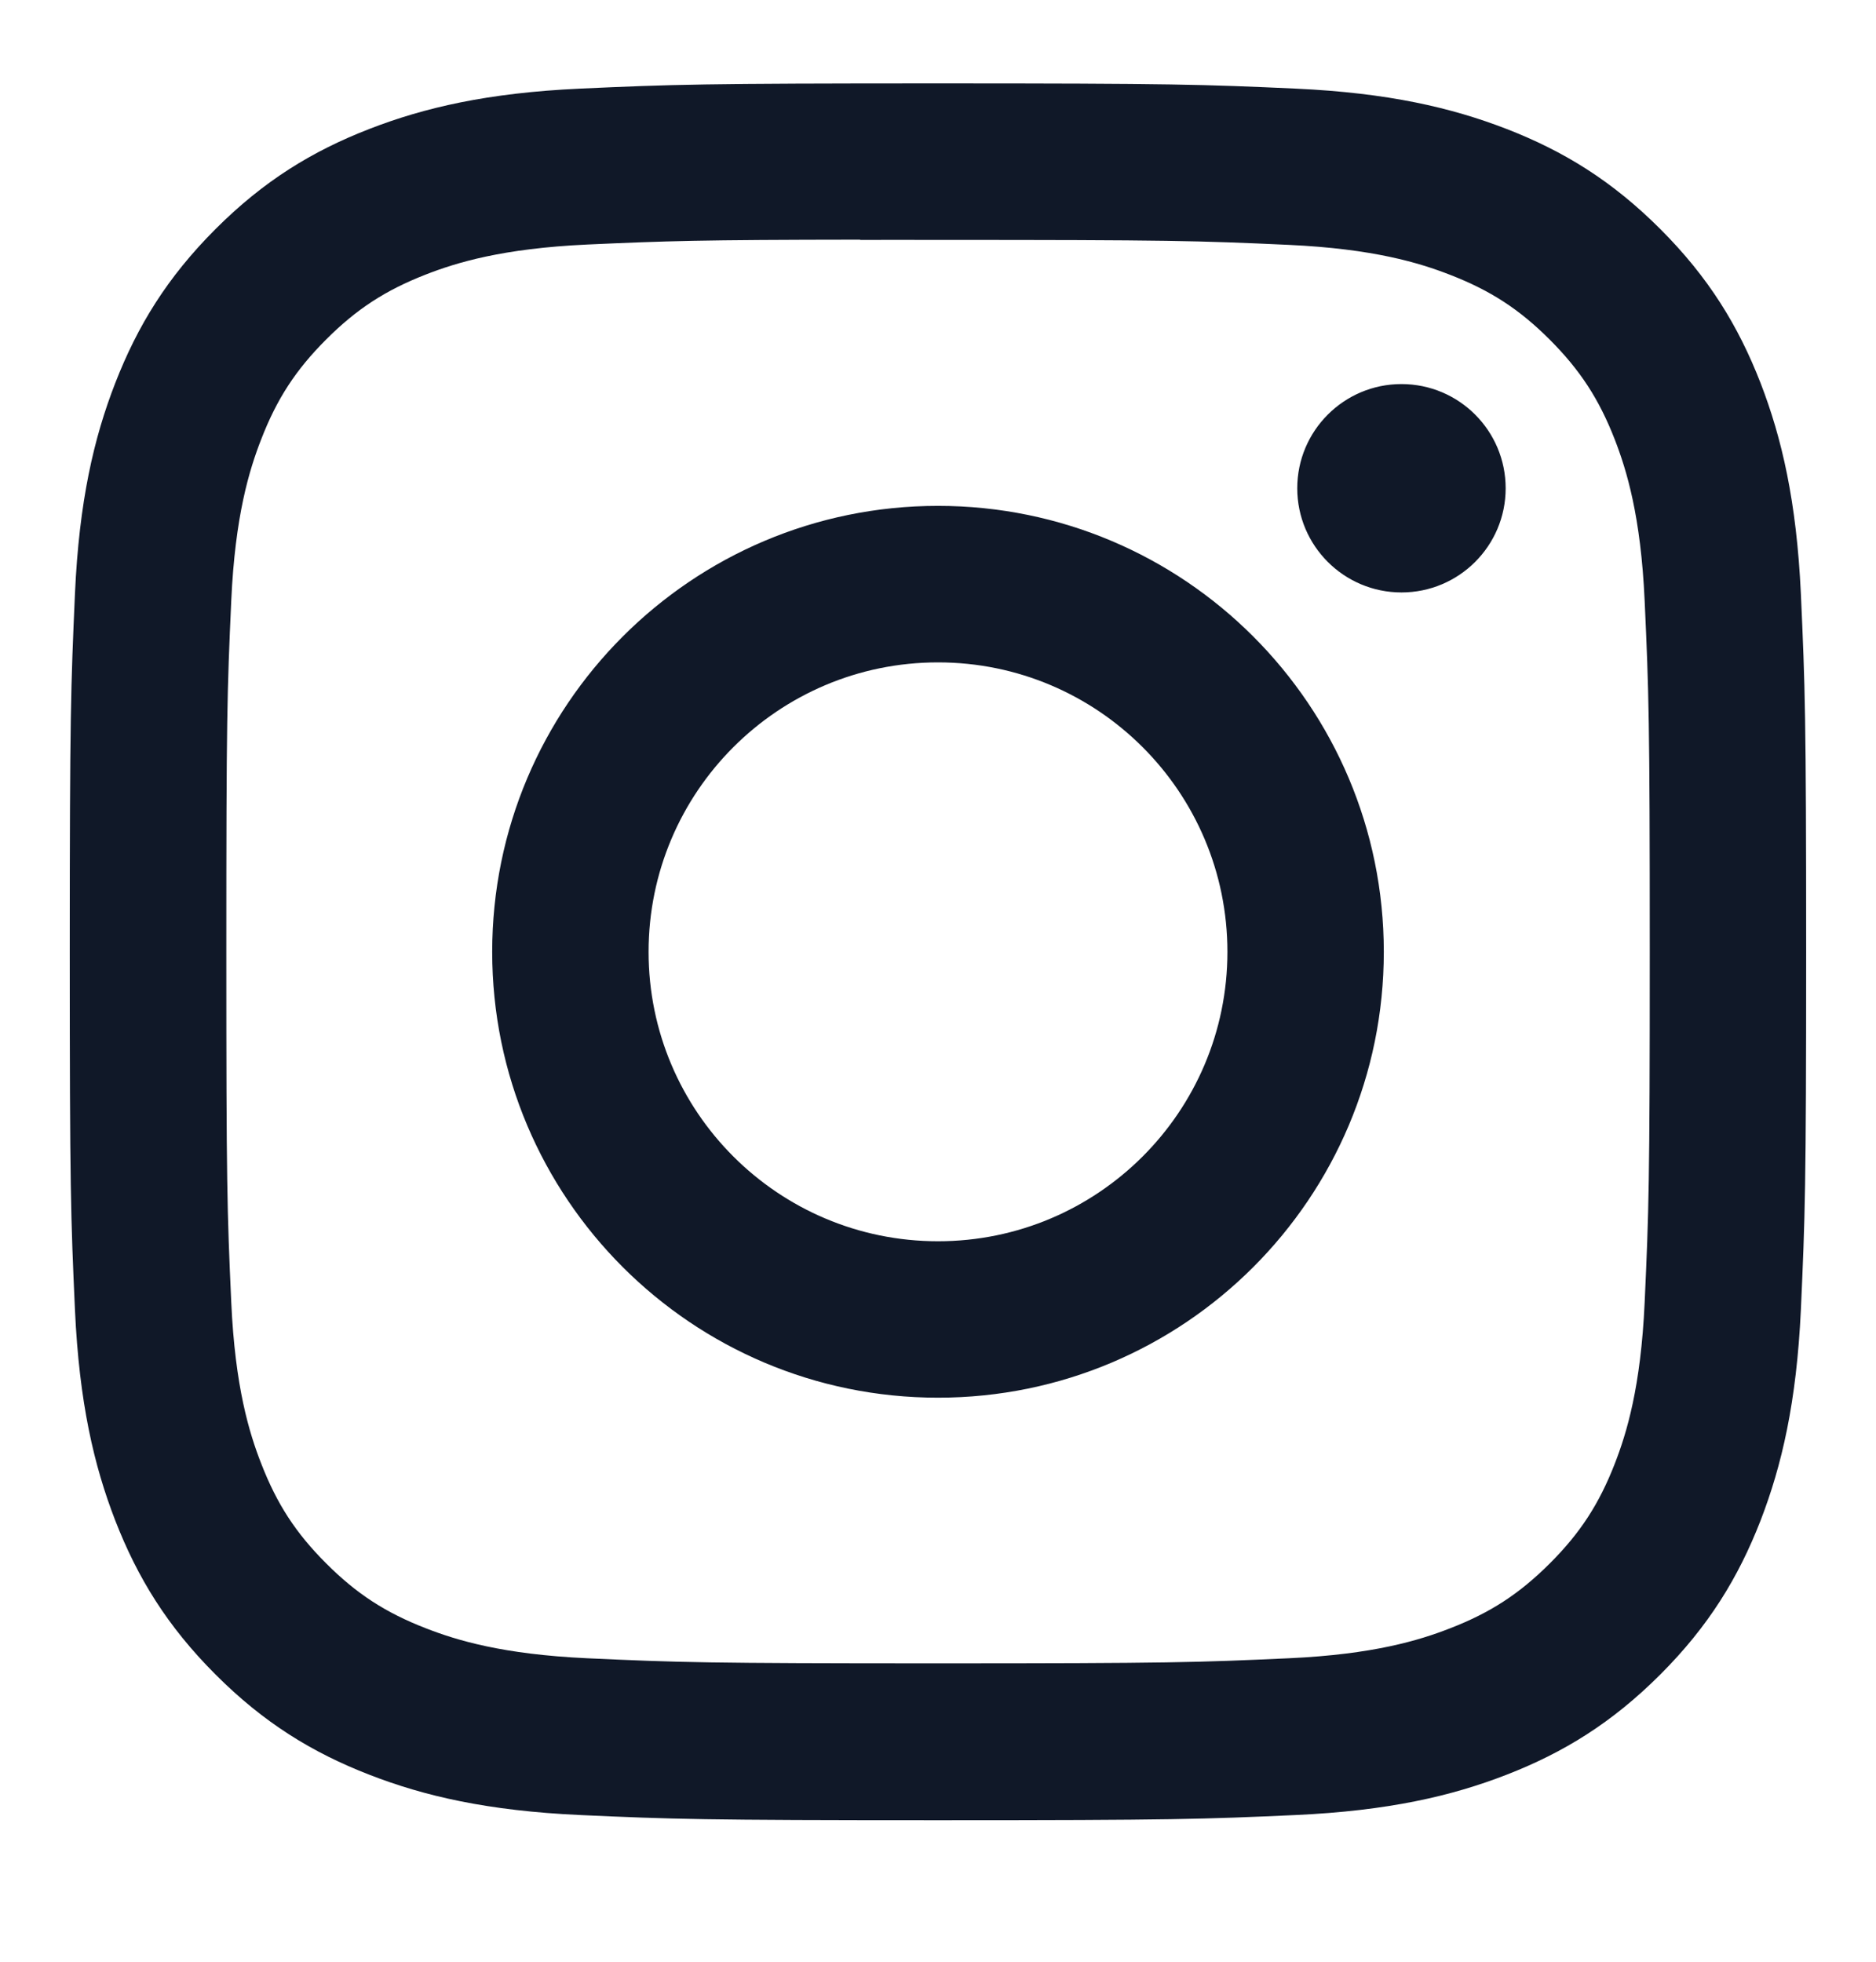 <?xml version="1.0" encoding="UTF-8"?>
<svg xmlns="http://www.w3.org/2000/svg" width="22" height="23" viewBox="0 0 22 23" fill="none">
  <g clip-path="url(#clip0_301_3328)">
    <path d="M11 0.978C8.235 0.978 7.888 0.99 6.802 1.039C5.718 1.089 4.978 1.261 4.331 1.512C3.661 1.772 3.093 2.12 2.527 2.686C1.961 3.252 1.613 3.82 1.352 4.49C1.1 5.137 0.928 5.878 0.879 6.961C0.831 8.047 0.818 8.394 0.818 11.16C0.818 13.925 0.83 14.271 0.879 15.357C0.929 16.441 1.101 17.181 1.352 17.828C1.613 18.498 1.961 19.066 2.527 19.632C3.092 20.198 3.66 20.547 4.33 20.807C4.977 21.059 5.718 21.23 6.801 21.28C7.887 21.329 8.234 21.341 10.999 21.341C13.764 21.341 14.11 21.329 15.196 21.28C16.28 21.23 17.021 21.059 17.669 20.807C18.338 20.547 18.905 20.198 19.471 19.632C20.037 19.066 20.385 18.498 20.646 17.828C20.896 17.181 21.068 16.441 21.119 15.357C21.168 14.271 21.181 13.925 21.181 11.16C21.181 8.394 21.168 8.047 21.119 6.961C21.068 5.877 20.896 5.137 20.646 4.49C20.385 3.82 20.037 3.252 19.471 2.686C18.905 2.12 18.338 1.772 17.668 1.512C17.019 1.261 16.279 1.089 15.195 1.039C14.109 0.99 13.763 0.978 10.997 0.978H11ZM10.087 2.813C10.358 2.812 10.66 2.813 11 2.813C13.719 2.813 14.041 2.822 15.114 2.871C16.107 2.917 16.646 3.082 17.005 3.222C17.48 3.406 17.819 3.627 18.175 3.983C18.531 4.34 18.752 4.679 18.937 5.154C19.076 5.513 19.242 6.052 19.287 7.044C19.336 8.118 19.347 8.44 19.347 11.157C19.347 13.874 19.336 14.197 19.287 15.27C19.242 16.263 19.076 16.802 18.937 17.16C18.752 17.635 18.531 17.974 18.175 18.33C17.818 18.686 17.48 18.907 17.005 19.091C16.646 19.231 16.107 19.397 15.114 19.442C14.041 19.491 13.719 19.502 11 19.502C8.282 19.502 7.959 19.491 6.886 19.442C5.893 19.396 5.355 19.231 4.995 19.091C4.52 18.907 4.181 18.686 3.825 18.33C3.468 17.973 3.248 17.635 3.063 17.159C2.923 16.801 2.757 16.262 2.712 15.269C2.663 14.196 2.654 13.874 2.654 11.155C2.654 8.436 2.663 8.115 2.712 7.042C2.757 6.049 2.923 5.51 3.063 5.151C3.247 4.676 3.468 4.337 3.825 3.98C4.181 3.624 4.52 3.403 4.995 3.218C5.354 3.078 5.893 2.913 6.886 2.867C7.825 2.825 8.189 2.812 10.087 2.81V2.813ZM16.435 4.503C15.761 4.503 15.213 5.05 15.213 5.725C15.213 6.399 15.761 6.946 16.435 6.946C17.11 6.946 17.657 6.399 17.657 5.725C17.657 5.05 17.11 4.503 16.435 4.503ZM11 5.931C8.113 5.931 5.772 8.272 5.772 11.16C5.772 14.047 8.113 16.387 11 16.387C13.888 16.387 16.228 14.047 16.228 11.16C16.228 8.272 13.888 5.931 11 5.931ZM11 7.766C12.874 7.766 14.394 9.285 14.394 11.16C14.394 13.034 12.874 14.553 11 14.553C9.126 14.553 7.606 13.034 7.606 11.16C7.606 9.285 9.126 7.766 11 7.766Z" fill="#101828"></path>
  </g>
  <defs>
    <clipPath id="clip0_301_3328">
      <rect width="22" height="22" fill="white" transform="translate(0 0.131)"></rect>
    </clipPath>
  </defs>
</svg>
